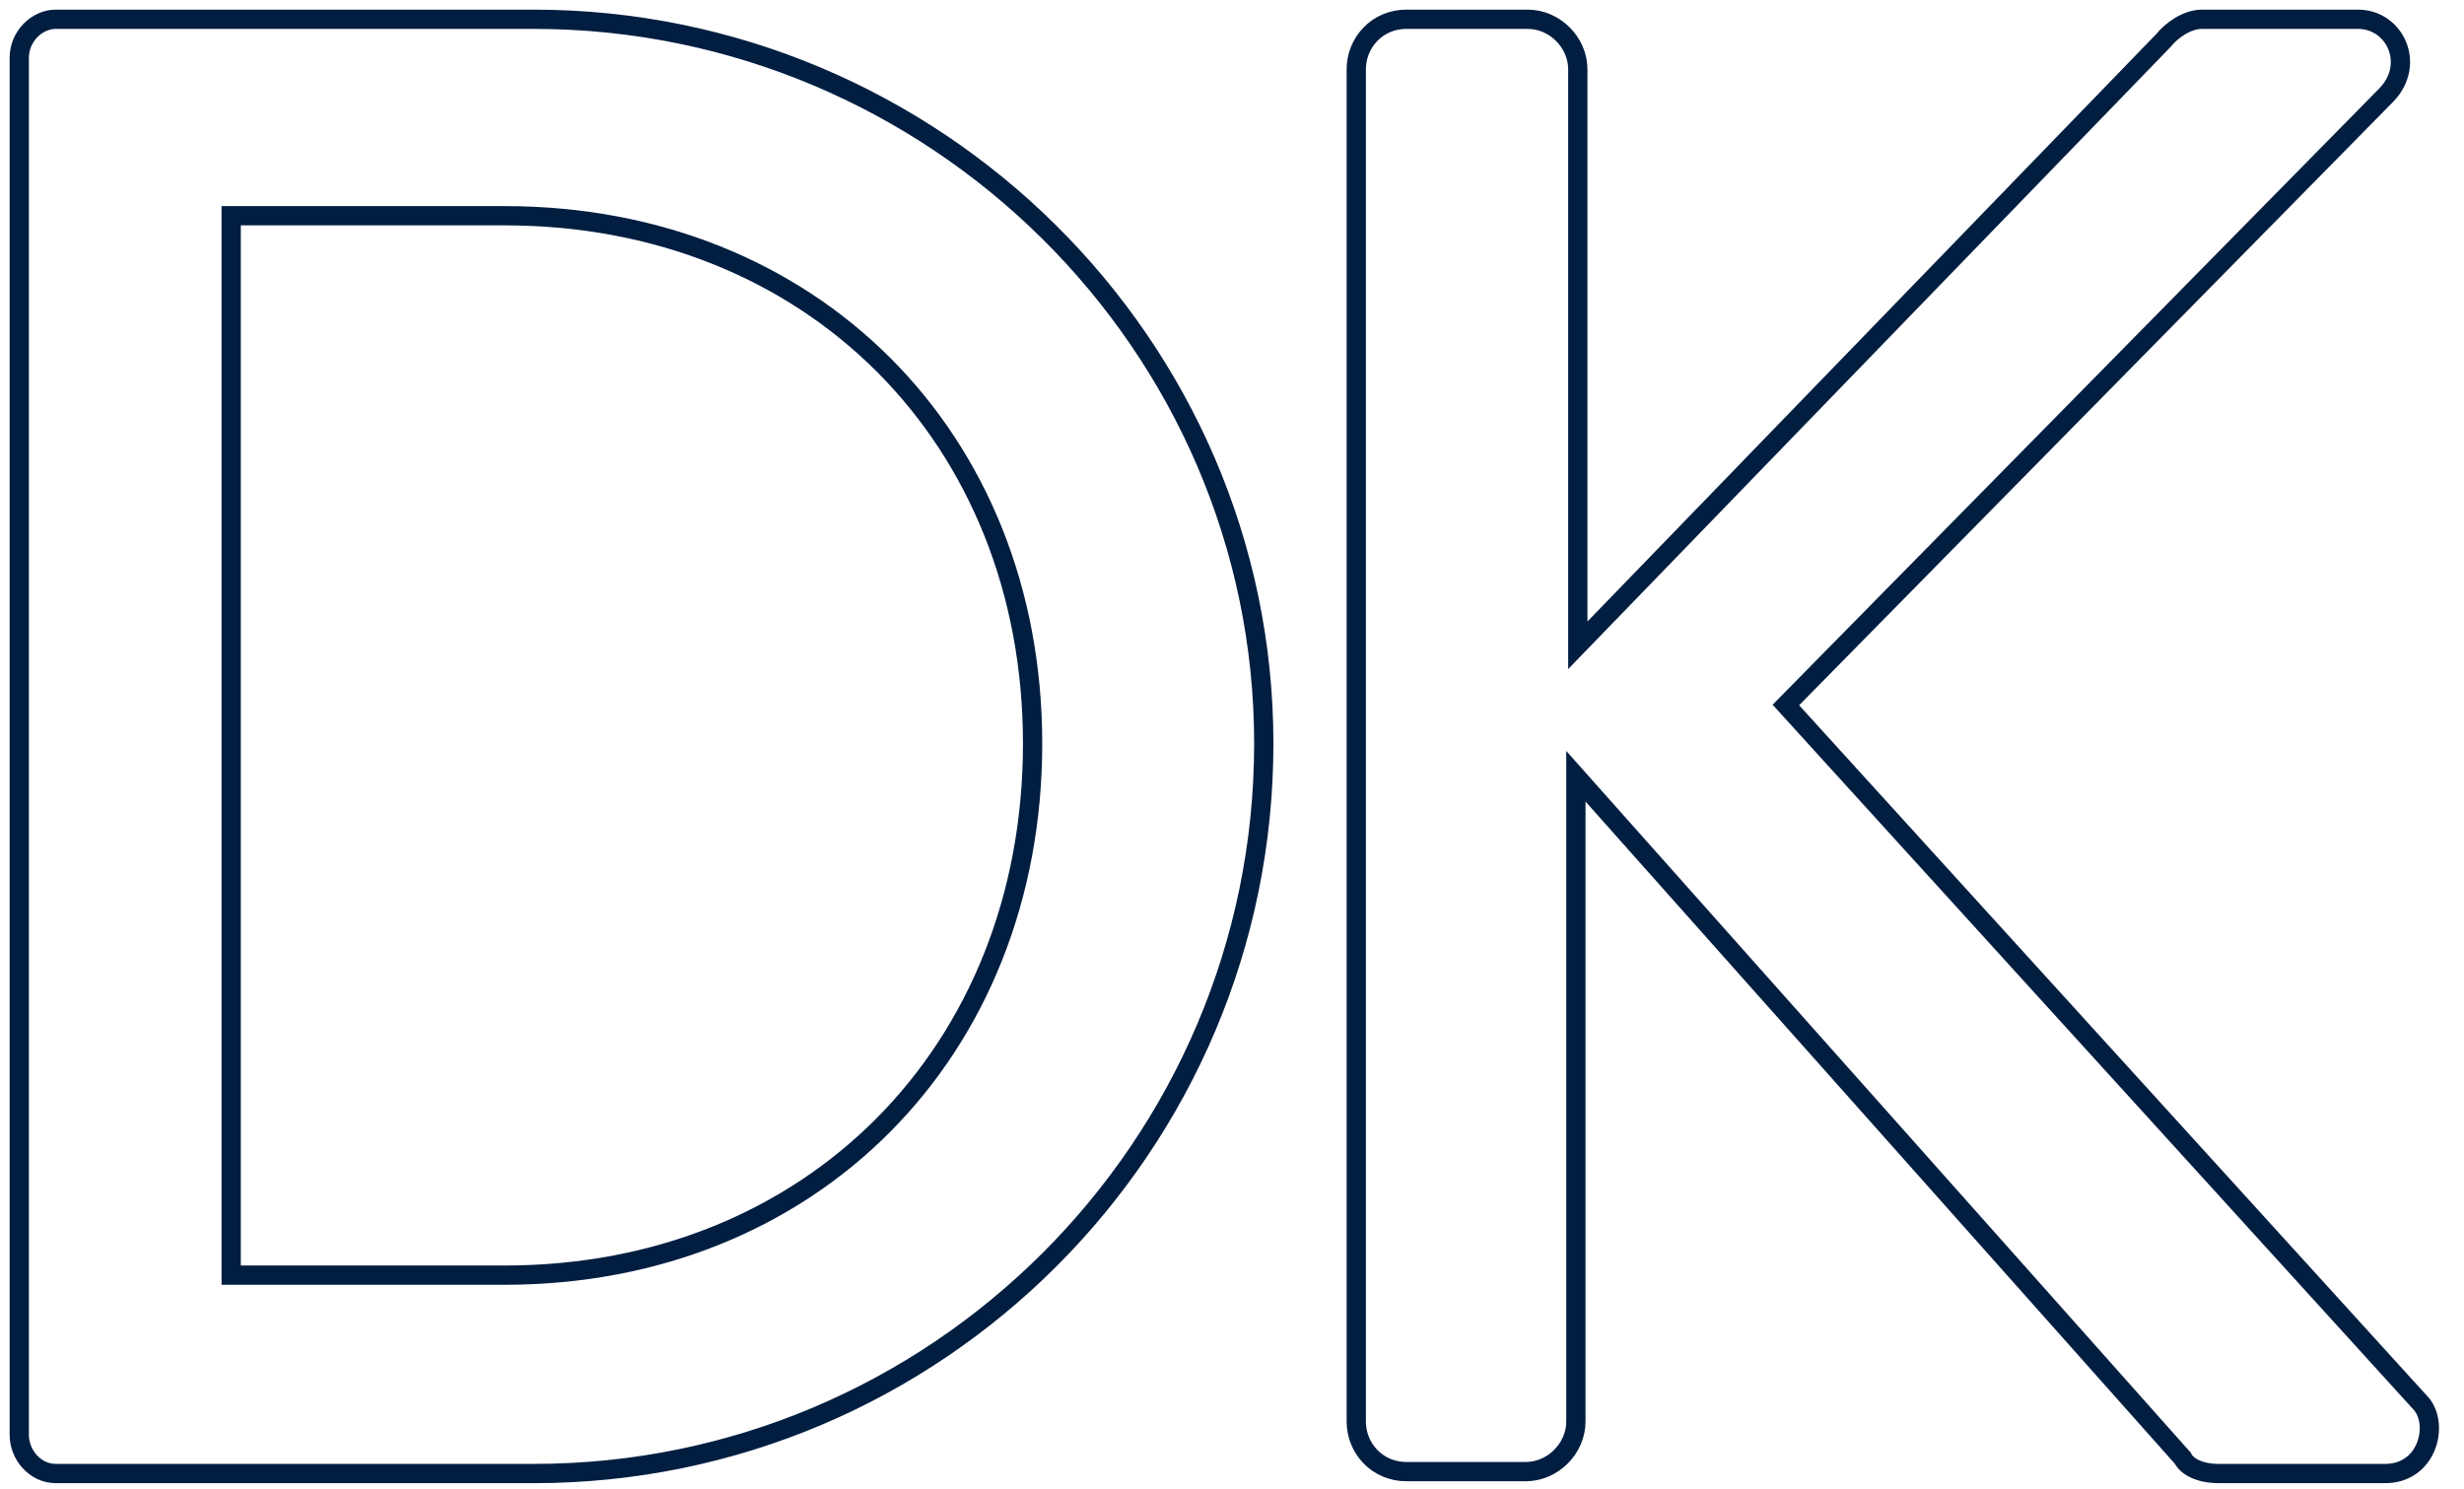 <?xml version="1.0" encoding="utf-8"?>
<!-- Generator: Adobe Illustrator 26.1.0, SVG Export Plug-In . SVG Version: 6.00 Build 0)  -->
<svg version="1.1" id="Layer_1" xmlns="http://www.w3.org/2000/svg" xmlns:xlink="http://www.w3.org/1999/xlink" x="0px" y="0px"
	 viewBox="0 0 127.9 77.3" style="enable-background:new 0 0 127.9 77.3;" xml:space="preserve">
<style type="text/css">
	.st0{fill:none;stroke:#011E41;stroke-miterlimit:10;}
</style>
<path class="st0" d="M70.4,3.6C70.4,2.2,71.5,1,73,1h6.3c1.4,0,2.6,1.2,2.6,2.6v29.9l30.4-31.4c0.4-0.5,1.2-1.1,2-1.1h8.1
	c1.9,0,3,2.3,1.5,3.9L92.7,36.6l33,36.3c0.9,1.1,0.3,3.6-1.9,3.6h-8.6c-1.1,0-1.7-0.4-1.9-0.8L81.8,40.3v33.5c0,1.4-1.2,2.6-2.6,2.6
	H73c-1.5,0-2.6-1.2-2.6-2.6V3.6z"/>
<path class="st0" d="M1,3c0-1.1,0.9-2,1.9-2h24.8c20.8,0,37.9,16.9,37.9,37.6c0,20.9-17,37.9-37.9,37.9H2.9c-1.1,0-1.9-1-1.9-2V3z
	 M26.2,66.2c15.9,0,27.4-11.6,27.4-27.6c0-15.9-11.5-27.4-27.4-27.4H12v55H26.2z"/>
</svg>
